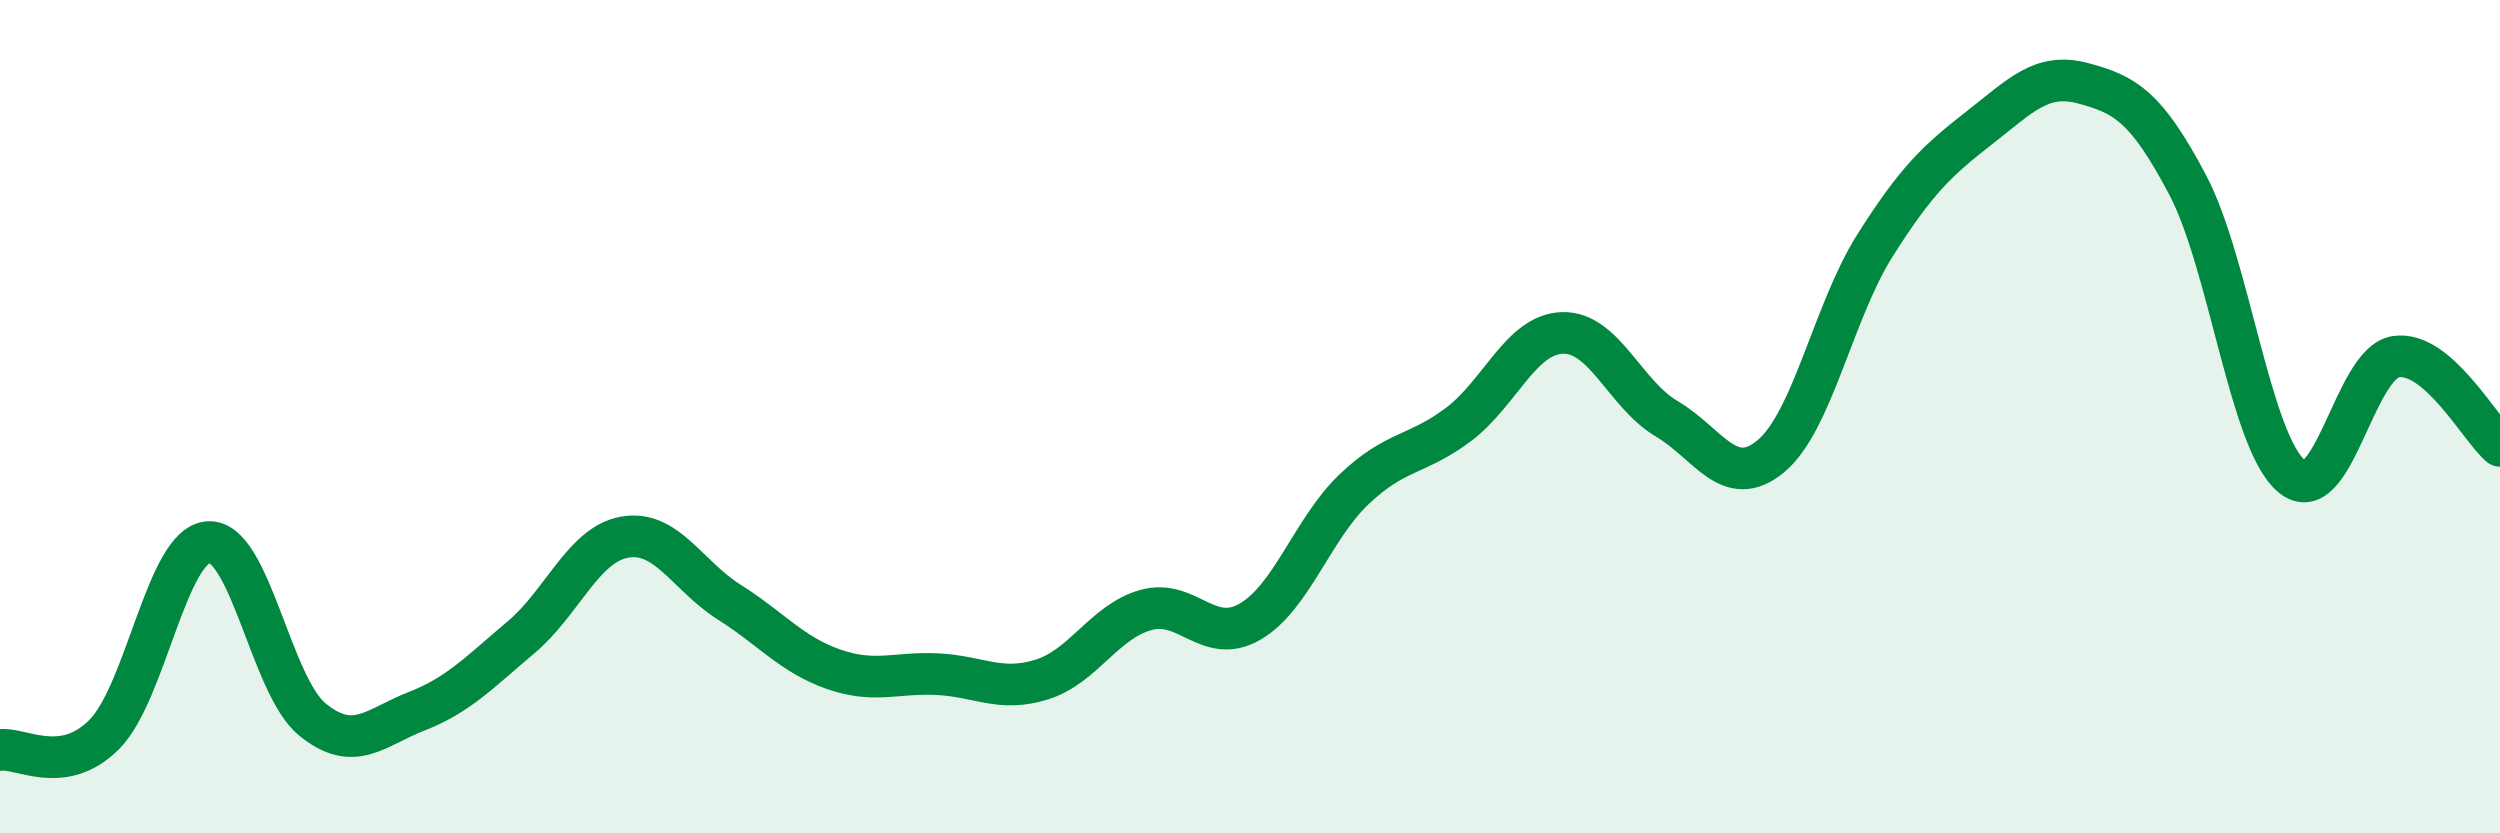 
    <svg width="60" height="20" viewBox="0 0 60 20" xmlns="http://www.w3.org/2000/svg">
      <path
        d="M 0,18 C 0.5,17.93 1.5,18.63 2.5,17.63 C 3.5,16.63 4,13.08 5,13.01 C 6,12.94 6.5,16.46 7.5,17.27 C 8.5,18.08 9,17.46 10,17.07 C 11,16.68 11.5,16.14 12.5,15.3 C 13.5,14.46 14,13.06 15,12.89 C 16,12.72 16.5,13.82 17.5,14.45 C 18.5,15.08 19,15.71 20,16.06 C 21,16.41 21.5,16.13 22.5,16.18 C 23.5,16.23 24,16.62 25,16.31 C 26,16 26.5,14.92 27.5,14.64 C 28.5,14.36 29,15.5 30,14.92 C 31,14.34 31.5,12.69 32.5,11.74 C 33.5,10.79 34,10.94 35,10.19 C 36,9.44 36.5,8.02 37.5,7.99 C 38.5,7.96 39,9.46 40,10.05 C 41,10.64 41.5,11.78 42.5,10.95 C 43.5,10.12 44,7.47 45,5.89 C 46,4.31 46.5,3.85 47.5,3.07 C 48.5,2.29 49,1.73 50,2 C 51,2.27 51.5,2.54 52.5,4.43 C 53.5,6.32 54,10.6 55,11.43 C 56,12.26 56.5,8.71 57.5,8.56 C 58.5,8.41 59.5,10.27 60,10.7L60 20L0 20Z"
        fill="#008740"
        opacity="0.1"
        stroke-linecap="round"
        stroke-linejoin="round"
      />
      <path
        d="M 0,18 C 0.5,17.93 1.5,18.63 2.5,17.63 C 3.5,16.63 4,13.08 5,13.01 C 6,12.94 6.5,16.46 7.5,17.27 C 8.5,18.08 9,17.46 10,17.07 C 11,16.68 11.5,16.14 12.5,15.3 C 13.5,14.46 14,13.06 15,12.89 C 16,12.72 16.5,13.82 17.5,14.45 C 18.5,15.08 19,15.71 20,16.06 C 21,16.41 21.5,16.13 22.5,16.18 C 23.5,16.23 24,16.62 25,16.31 C 26,16 26.5,14.92 27.5,14.64 C 28.5,14.36 29,15.5 30,14.92 C 31,14.34 31.5,12.69 32.5,11.74 C 33.5,10.79 34,10.94 35,10.19 C 36,9.44 36.5,8.02 37.5,7.99 C 38.5,7.96 39,9.46 40,10.05 C 41,10.64 41.5,11.78 42.5,10.95 C 43.5,10.12 44,7.47 45,5.89 C 46,4.31 46.5,3.85 47.5,3.07 C 48.5,2.29 49,1.73 50,2 C 51,2.27 51.5,2.54 52.5,4.43 C 53.5,6.32 54,10.6 55,11.43 C 56,12.26 56.5,8.71 57.5,8.56 C 58.5,8.41 59.5,10.27 60,10.7"
        stroke="#008740"
        stroke-width="1"
        fill="none"
        stroke-linecap="round"
        stroke-linejoin="round"
      />
    </svg>
  